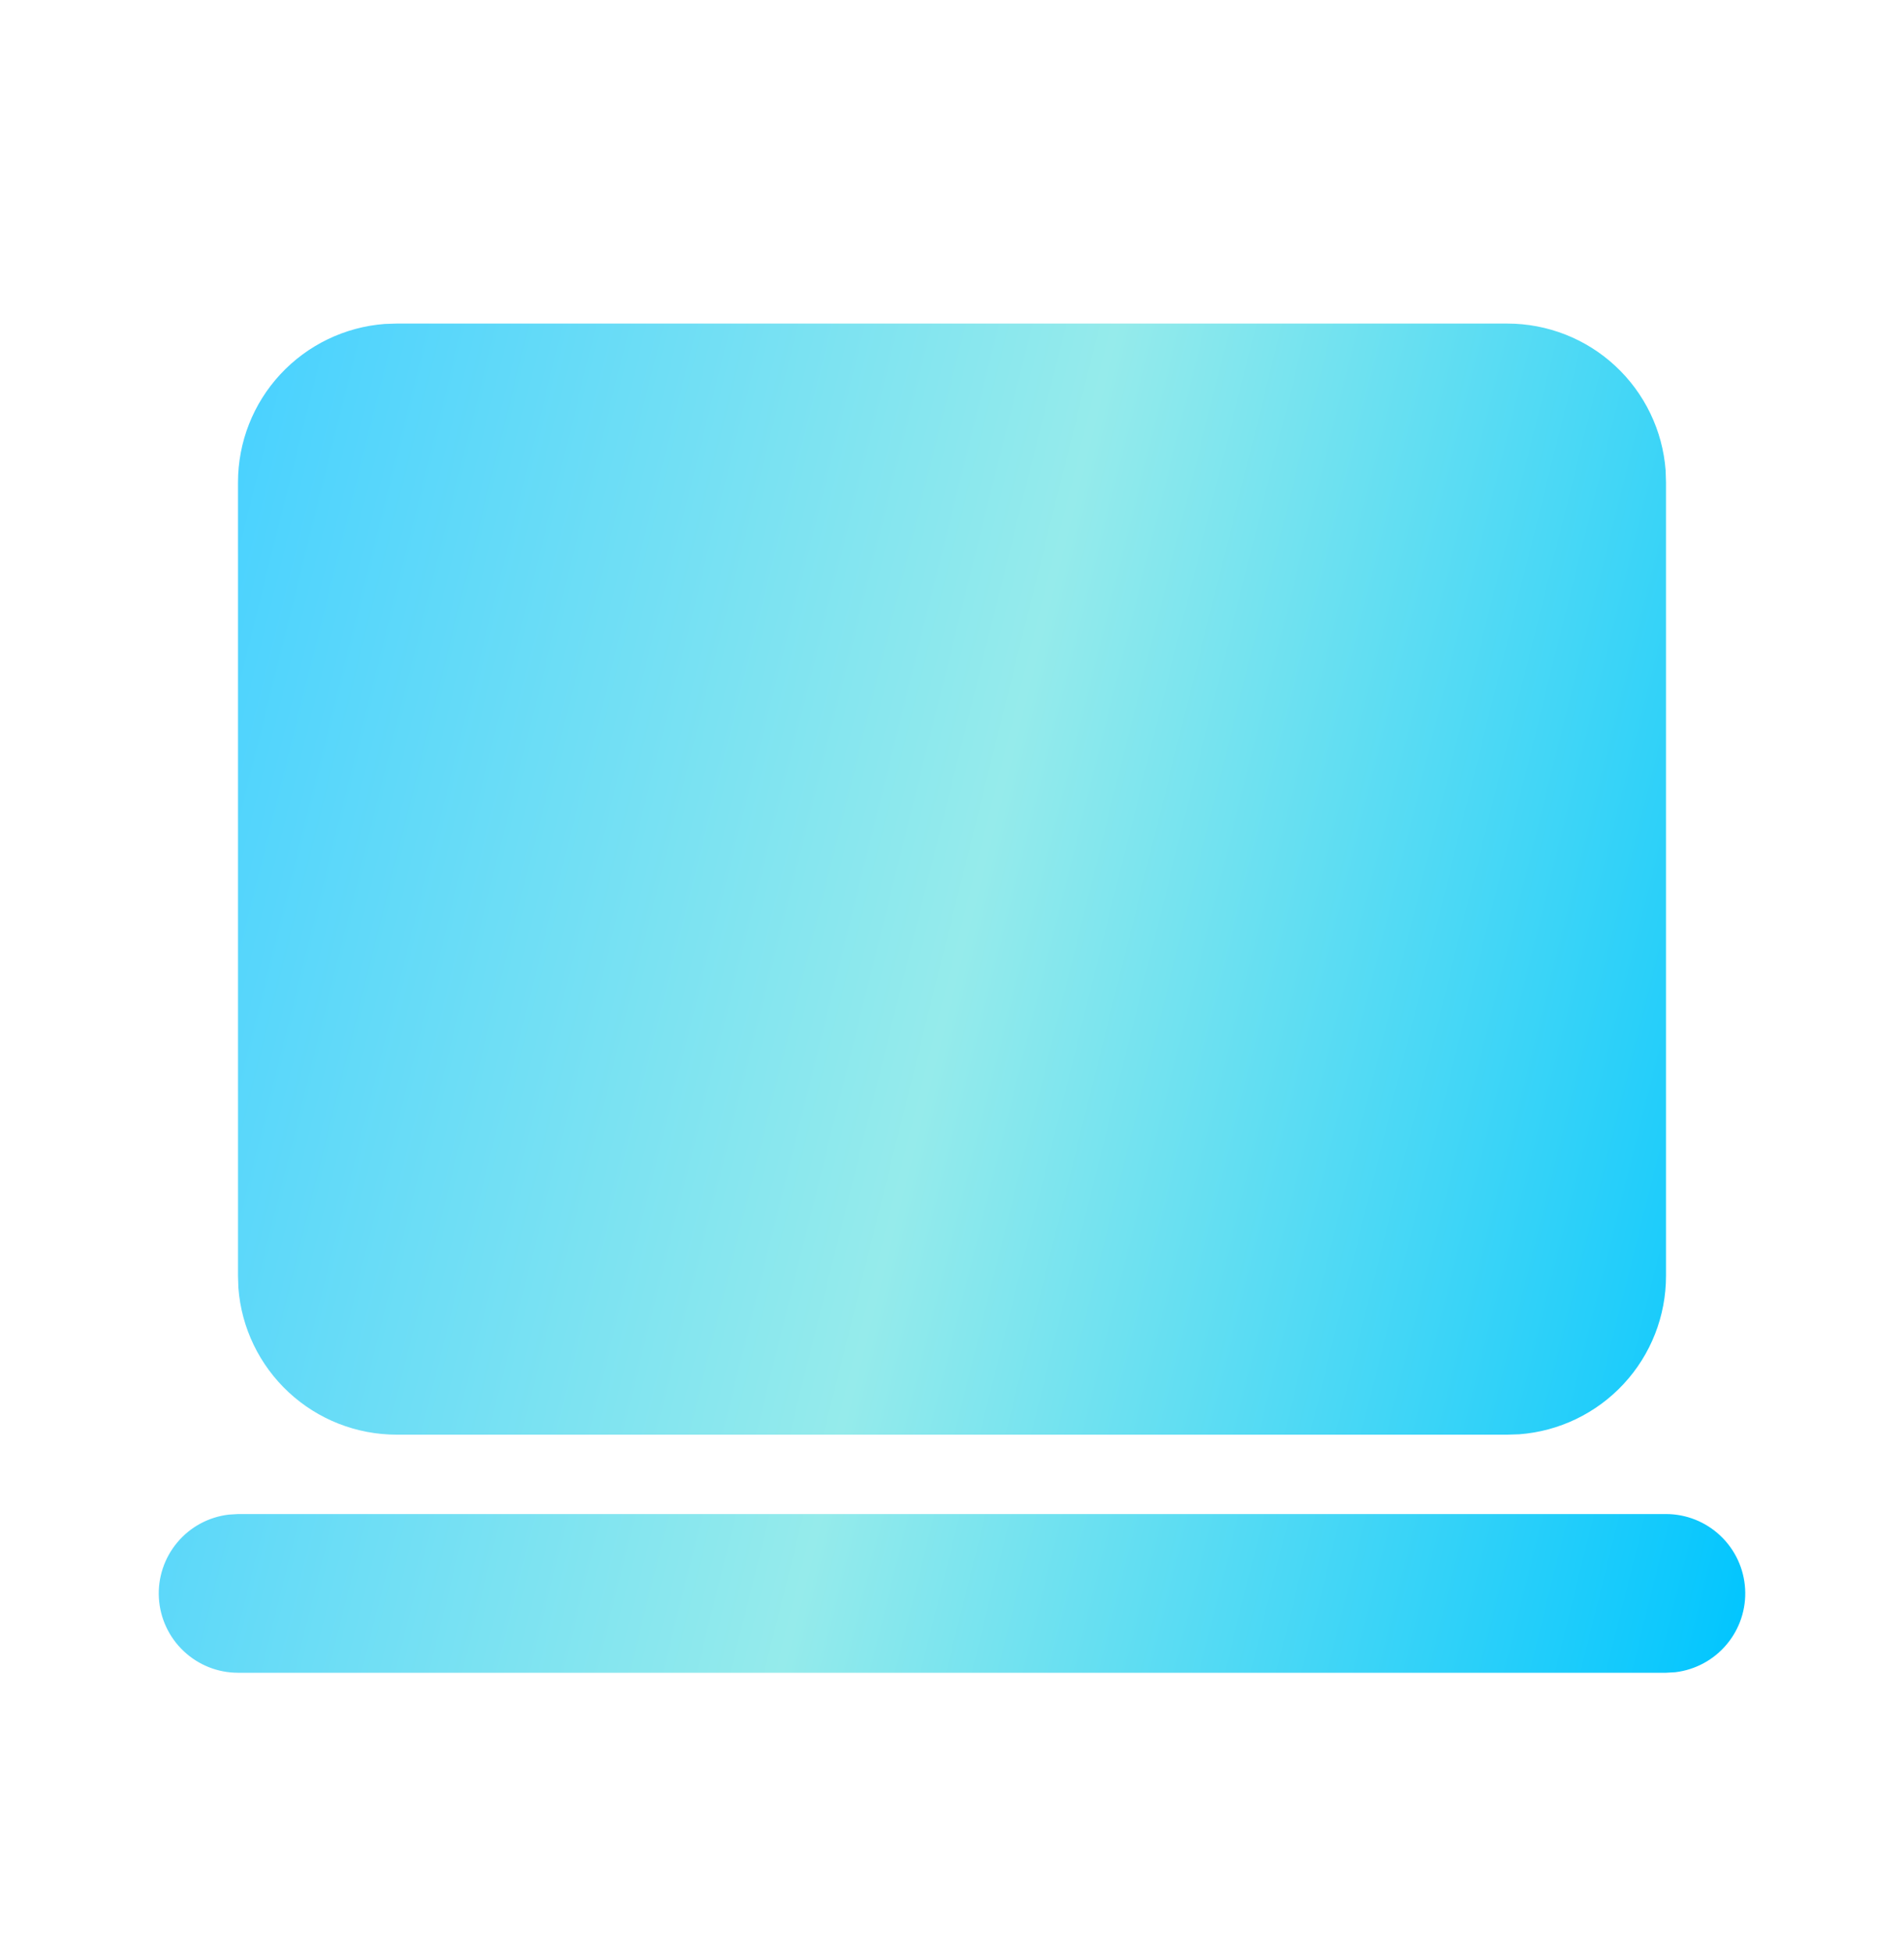 <svg width="40" height="41" viewBox="0 0 40 41" fill="none" xmlns="http://www.w3.org/2000/svg">
<g clip-path="url(#clip0_7878_4126)">
<path d="M35 31.795C35.425 31.795 35.833 31.958 36.142 32.25C36.451 32.541 36.637 32.94 36.662 33.364C36.687 33.788 36.549 34.206 36.276 34.531C36.004 34.857 35.617 35.066 35.195 35.117L35 35.128H5C4.575 35.128 4.167 34.965 3.858 34.673C3.549 34.382 3.363 33.983 3.338 33.559C3.313 33.135 3.451 32.718 3.724 32.392C3.996 32.066 4.383 31.857 4.805 31.807L5 31.795H35ZM31.667 6.795C32.508 6.795 33.318 7.112 33.934 7.684C34.551 8.256 34.929 9.04 34.992 9.878L35 10.128V26.795C35 27.636 34.683 28.446 34.111 29.062C33.539 29.679 32.755 30.057 31.917 30.12L31.667 30.128H8.333C7.492 30.128 6.682 29.811 6.066 29.239C5.449 28.667 5.071 27.884 5.008 27.045L5 26.795V10.128C5 9.287 5.317 8.477 5.889 7.861C6.461 7.244 7.245 6.866 8.083 6.803L8.333 6.795H31.667Z" fill="url(#paint0_linear_7878_4126)"/>
</g>
<defs>
<linearGradient id="paint0_linear_7878_4126" x1="3.706" y1="12.518" x2="40.049" y2="21.576" gradientUnits="userSpaceOnUse">
<stop stop-color="#48D1FF"/>
<stop offset="0.475" stop-color="#95EBEB"/>
<stop offset="1" stop-color="#00C5FF"/>
</linearGradient>
<clipPath id="clip0_7878_4126">
<rect width="40" height="40" fill="white" transform="translate(0 0.129)"/>
</clipPath>
</defs>
</svg>
